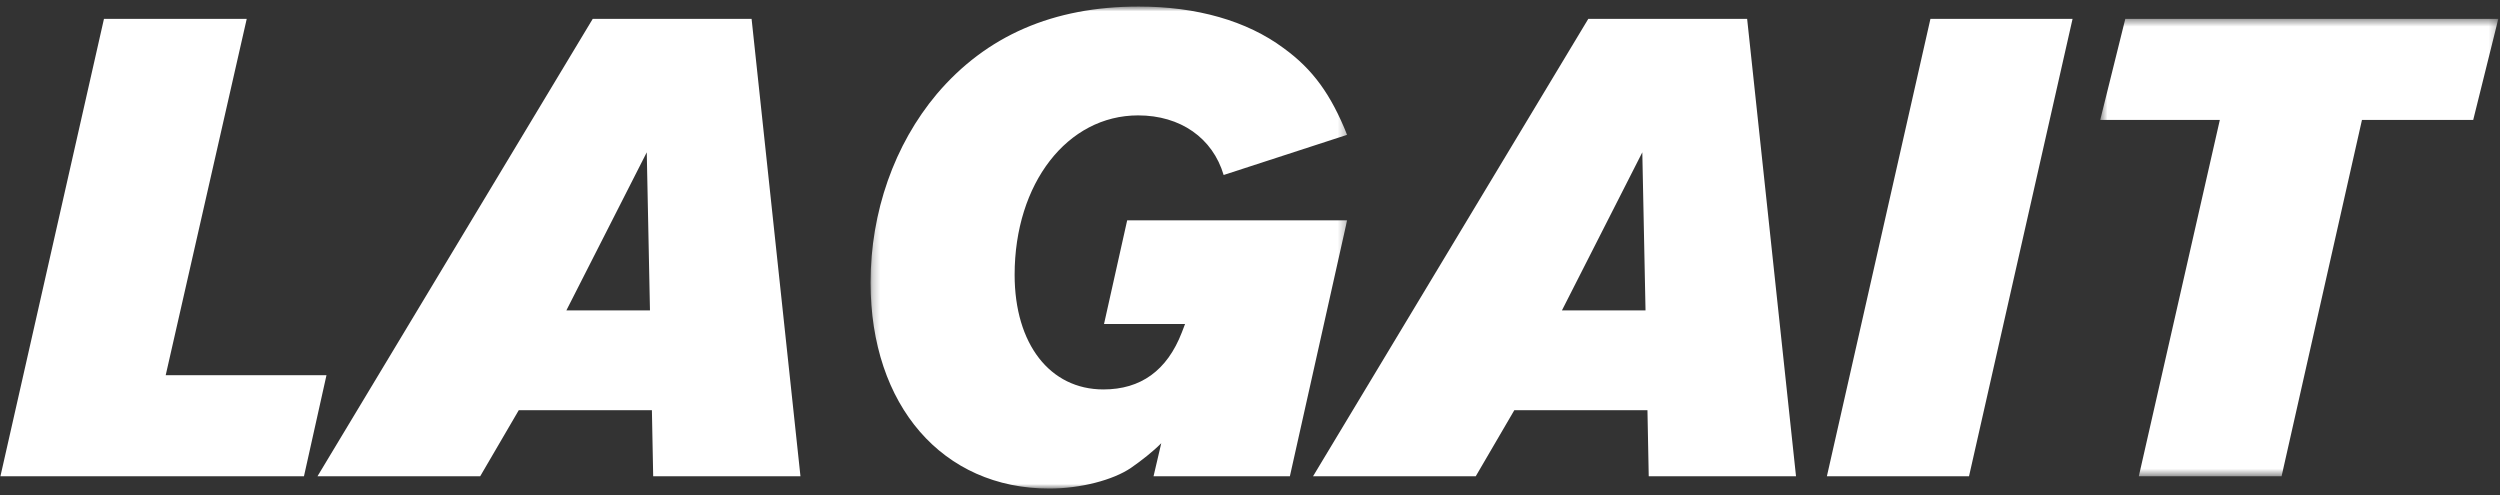 <svg width="328" height="65" viewBox="0 0 328 65" fill="none" xmlns="http://www.w3.org/2000/svg">
<rect x="0" y="0" width="328" height="65" fill="#333333" stroke="none"/>
<g clip-path="url(#clip0_4825_1389)">
<path fill-rule="evenodd" clip-rule="evenodd" d="M13.64 2.476L0.056 62.486H39.88L42.834 49.225H21.74L32.371 2.476H13.64Z" fill="white"/>
<path fill-rule="evenodd" clip-rule="evenodd" d="M84.855 19.985L74.307 40.725H85.276L84.855 19.985ZM85.698 62.485L85.529 53.815H68.064L63.001 62.485H41.654L77.767 2.475H98.608L105.02 62.485H85.698Z" fill="white"/>
<mask id="mask0_4825_1389" style="mask-type:alpha" maskUnits="userSpaceOnUse" x="114" y="0" width="63" height="65">
<path d="M114.219 0.86H176.741V64.1H114.219V0.86Z" fill="white"/>
</mask>
<g mask="url(#mask0_4825_1389)">
<path fill-rule="evenodd" clip-rule="evenodd" d="M169.232 62.485H151.345L152.357 58.15C151.26 59.255 149.741 60.445 148.391 61.38C146.029 62.995 141.726 64.1 137.676 64.1C123.669 64.1 114.219 53.22 114.219 37.07C114.219 27.805 117.341 18.965 122.91 12.334C129.407 4.684 138.182 0.859 149.404 0.859C156.998 0.859 163.579 2.729 168.388 6.299C172.27 9.104 174.632 12.42 176.741 17.69L160.542 22.96C159.107 18.115 154.888 15.139 149.319 15.139C140.038 15.139 133.119 24.064 133.119 36.05C133.119 45.145 137.76 51.094 144.763 51.094C149.657 51.094 153.116 48.63 155.057 43.615L155.479 42.51H144.848L147.885 28.909H176.741L169.232 62.485Z" fill="white"/>
</g>
<path fill-rule="evenodd" clip-rule="evenodd" d="M215.471 19.986L204.924 40.726H215.893L215.471 19.986ZM216.314 62.486L216.146 53.816H198.68L193.618 62.486H172.271L208.383 2.476H229.224L235.637 62.486H216.314Z" fill="white"/>
<path fill-rule="evenodd" clip-rule="evenodd" d="M258.335 62.486H239.688L253.273 2.476H271.92L258.335 62.486Z" fill="white"/>
<mask id="mask1_4825_1389" style="mask-type:alpha" maskUnits="userSpaceOnUse" x="275" y="2" width="53" height="61">
<path d="M275.549 2.476H327.777V62.486H275.549V2.476Z" fill="white"/>
</mask>
<g mask="url(#mask1_4825_1389)">
<path fill-rule="evenodd" clip-rule="evenodd" d="M324.486 15.736H309.89L299.343 62.486H280.611L291.242 15.736H275.549L278.839 2.476H327.777L324.486 15.736Z" fill="white"/>
</g>
</g>
<defs>
<clipPath id="clip0_4825_1389">
<rect width="327.94" height="64.537" fill="white" transform="translate(0.056 0.304)"/>
</clipPath>
</defs>
</svg>
